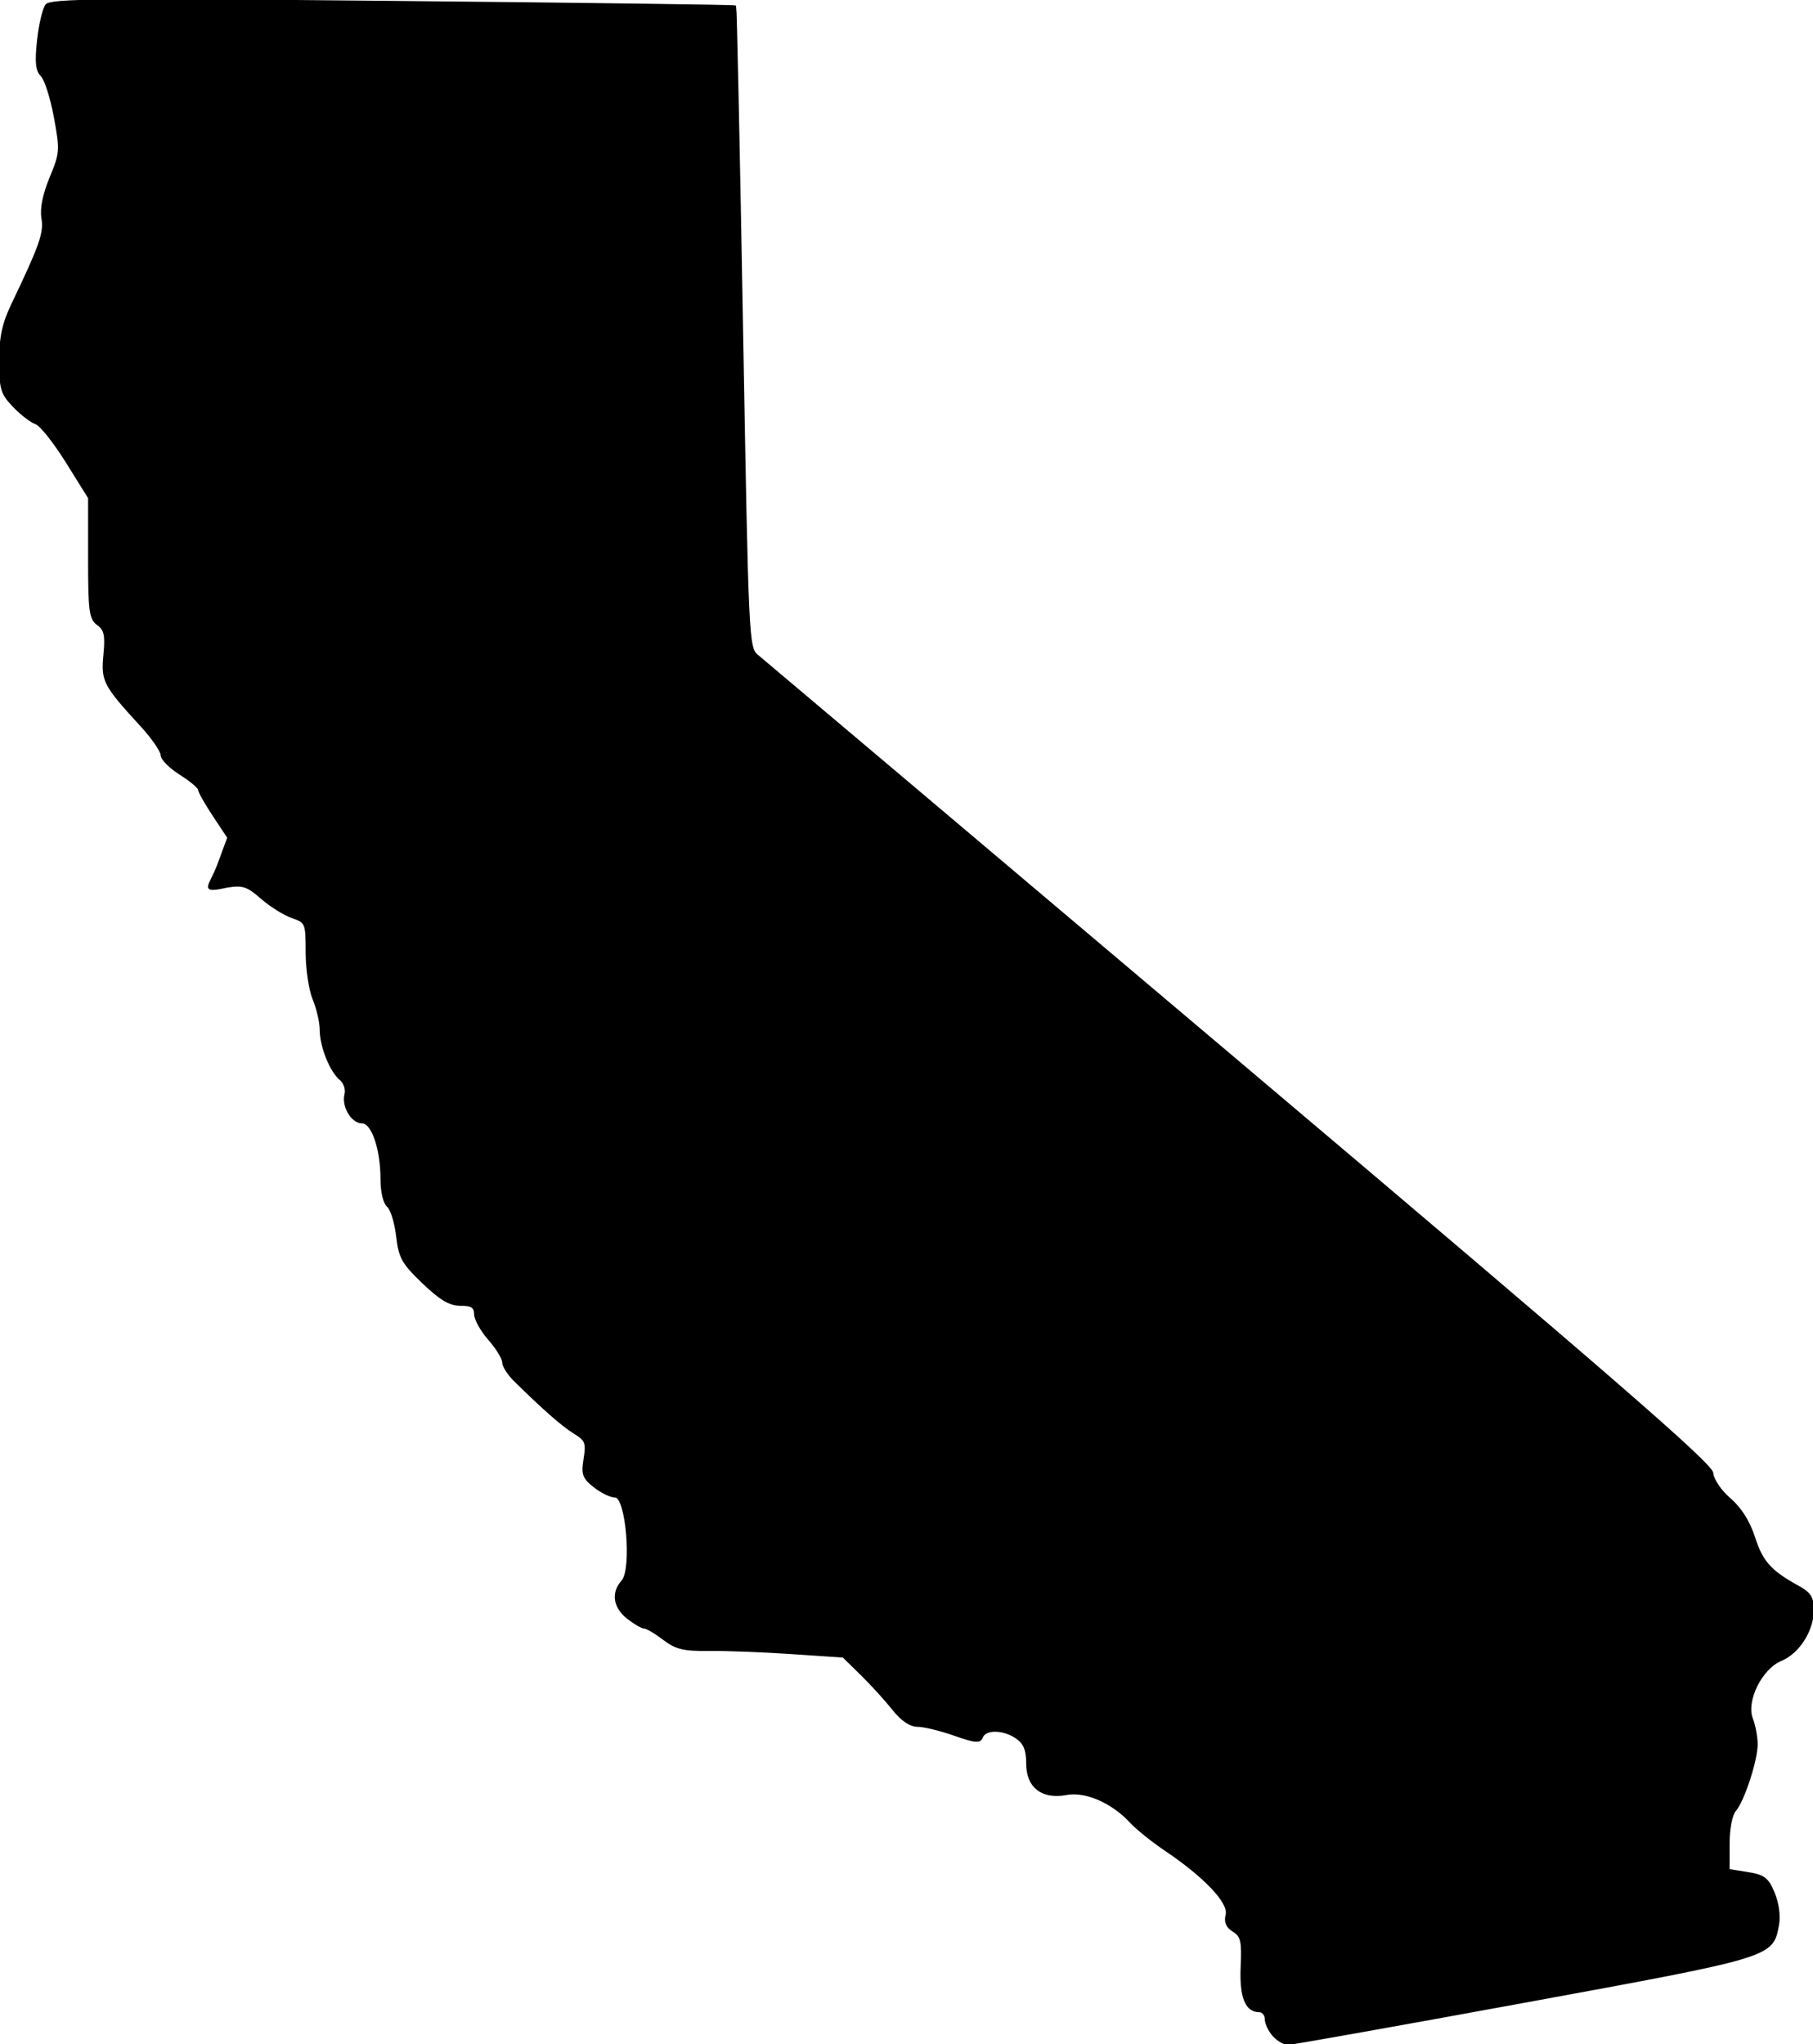 <svg viewBox="40.697 49.128 212.83 240" height="240.000mm" width="212.830mm" xmlns:xlink="http://www.w3.org/1999/xlink" xmlns="http://www.w3.org/2000/svg">
    <path d="M171.043,245.128C170.543,244.576,170.134,243.711,170.134,243.206C170.134,242.701,169.794,242.288,169.378,242.288C167.815,242.288,167.141,240.582,167.301,237.031C167.435,234.035,167.303,233.456,166.344,232.857C165.563,232.37,165.322,231.795,165.538,230.936C165.892,229.526,162.983,226.456,158.326,223.324C156.815,222.309,154.982,220.83,154.251,220.038C152.131,217.74,148.984,216.373,146.769,216.789C143.896,217.328,142.123,215.957,142.123,213.197C142.123,211.594,141.811,210.825,140.902,210.188C139.384,209.125,137.243,209.08,136.85,210.102C136.604,210.743,136.06,210.698,133.586,209.828C131.952,209.254,130.016,208.784,129.283,208.784C128.411,208.784,127.41,208.104,126.386,206.815C125.526,205.731,123.86,203.902,122.685,202.75L120.549,200.656L114.446,200.245C111.09,200.019,106.738,199.853,104.775,199.876C101.802,199.911,100.913,199.695,99.456,198.584C98.494,197.85,97.477,197.25,97.196,197.25C96.914,197.25,96.032,196.738,95.237,196.112C93.623,194.842,93.373,193.128,94.604,191.768C95.839,190.403,95.13,181.871,93.782,181.871C93.263,181.871,92.162,181.339,91.335,180.688C90.02,179.654,89.873,179.242,90.167,177.408C90.466,175.538,90.338,175.211,88.987,174.383C87.595,173.53,85.342,171.552,81.941,168.197C81.208,167.473,80.607,166.517,80.607,166.073C80.607,165.628,79.866,164.42,78.96,163.388C78.053,162.355,77.312,161.025,77.312,160.432C77.312,159.593,76.936,159.352,75.623,159.352C74.357,159.352,73.254,158.7,71.213,156.743C68.807,154.437,68.453,153.8,68.157,151.255C67.973,149.671,67.486,148.096,67.075,147.755C66.646,147.399,66.327,146.077,66.327,144.656C66.327,141.059,65.274,137.932,64.062,137.932C62.863,137.932,61.733,136.011,62.102,134.6C62.249,134.038,61.985,133.26,61.517,132.871C60.358,131.91,59.187,128.976,59.187,127.031C59.187,126.152,58.816,124.546,58.363,123.461C57.91,122.377,57.539,119.899,57.539,117.956C57.539,114.498,57.502,114.409,55.838,113.829C54.902,113.502,53.286,112.488,52.245,111.575C50.607,110.136,50.069,109.96,48.219,110.256C44.876,110.972,46.195,110.297,47.212,107.537L48.339,104.478L46.623,101.887C45.679,100.462,44.907,99.094,44.907,98.848C44.907,98.601,43.918,97.776,42.71,97.013C41.501,96.25,40.513,95.248,40.513,94.785C40.513,94.323,39.447,92.782,38.145,91.36C33.744,86.554,33.502,86.088,33.797,83.009C34.018,80.71,33.882,80.078,33.033,79.457C32.114,78.784,31.999,77.918,31.999,71.647L31.999,64.593L29.37,60.374C27.925,58.054,26.3,56.015,25.76,55.844C25.22,55.672,24.055,54.777,23.171,53.855C21.722,52.342,21.564,51.816,21.564,48.506C21.564,45.674,21.894,44.144,23.008,41.814C26.318,34.889,26.812,33.472,26.521,31.743C26.332,30.616,26.669,28.943,27.481,26.984C28.678,24.098,28.7,23.782,27.984,19.894C27.572,17.656,26.876,15.466,26.438,15.028C25.827,14.417,25.727,13.449,26.009,10.859C26.21,9.004,26.652,7.138,26.99,6.714C27.514,6.057,33.574,6,67.683,6.331C89.726,6.544,107.822,6.78,107.896,6.855C107.97,6.929,108.33,23.907,108.696,44.583C109.35,81.56,109.379,82.192,110.5,83.107C111.127,83.619,136.584,105.123,167.071,130.895C210.72,167.792,222.522,178.036,222.597,179.088C222.652,179.853,223.524,181.143,224.638,182.109C225.919,183.218,226.9,184.776,227.511,186.67C228.431,189.524,229.416,190.616,232.694,192.419C234.065,193.172,234.396,193.707,234.394,195.165C234.392,197.576,232.721,200.196,230.637,201.059C228.328,202.016,226.444,205.825,227.242,207.924C227.552,208.738,227.805,210.086,227.805,210.919C227.805,212.813,226.254,217.559,225.258,218.714C224.821,219.22,224.51,220.847,224.51,222.626L224.51,225.67L226.74,226.027C228.649,226.332,229.09,226.671,229.805,228.383C230.303,229.575,230.508,231.087,230.313,232.128C229.61,235.872,229.806,235.813,200.505,241.188C185.677,243.908,173.187,246.133,172.749,246.133C172.311,246.133,171.543,245.681,171.043,245.128L171.043,245.128z" style="stroke:#000000;stroke-width:0.05mm;fill:#000000;" transform="translate(19.133,42.996)"></path>
</svg>
